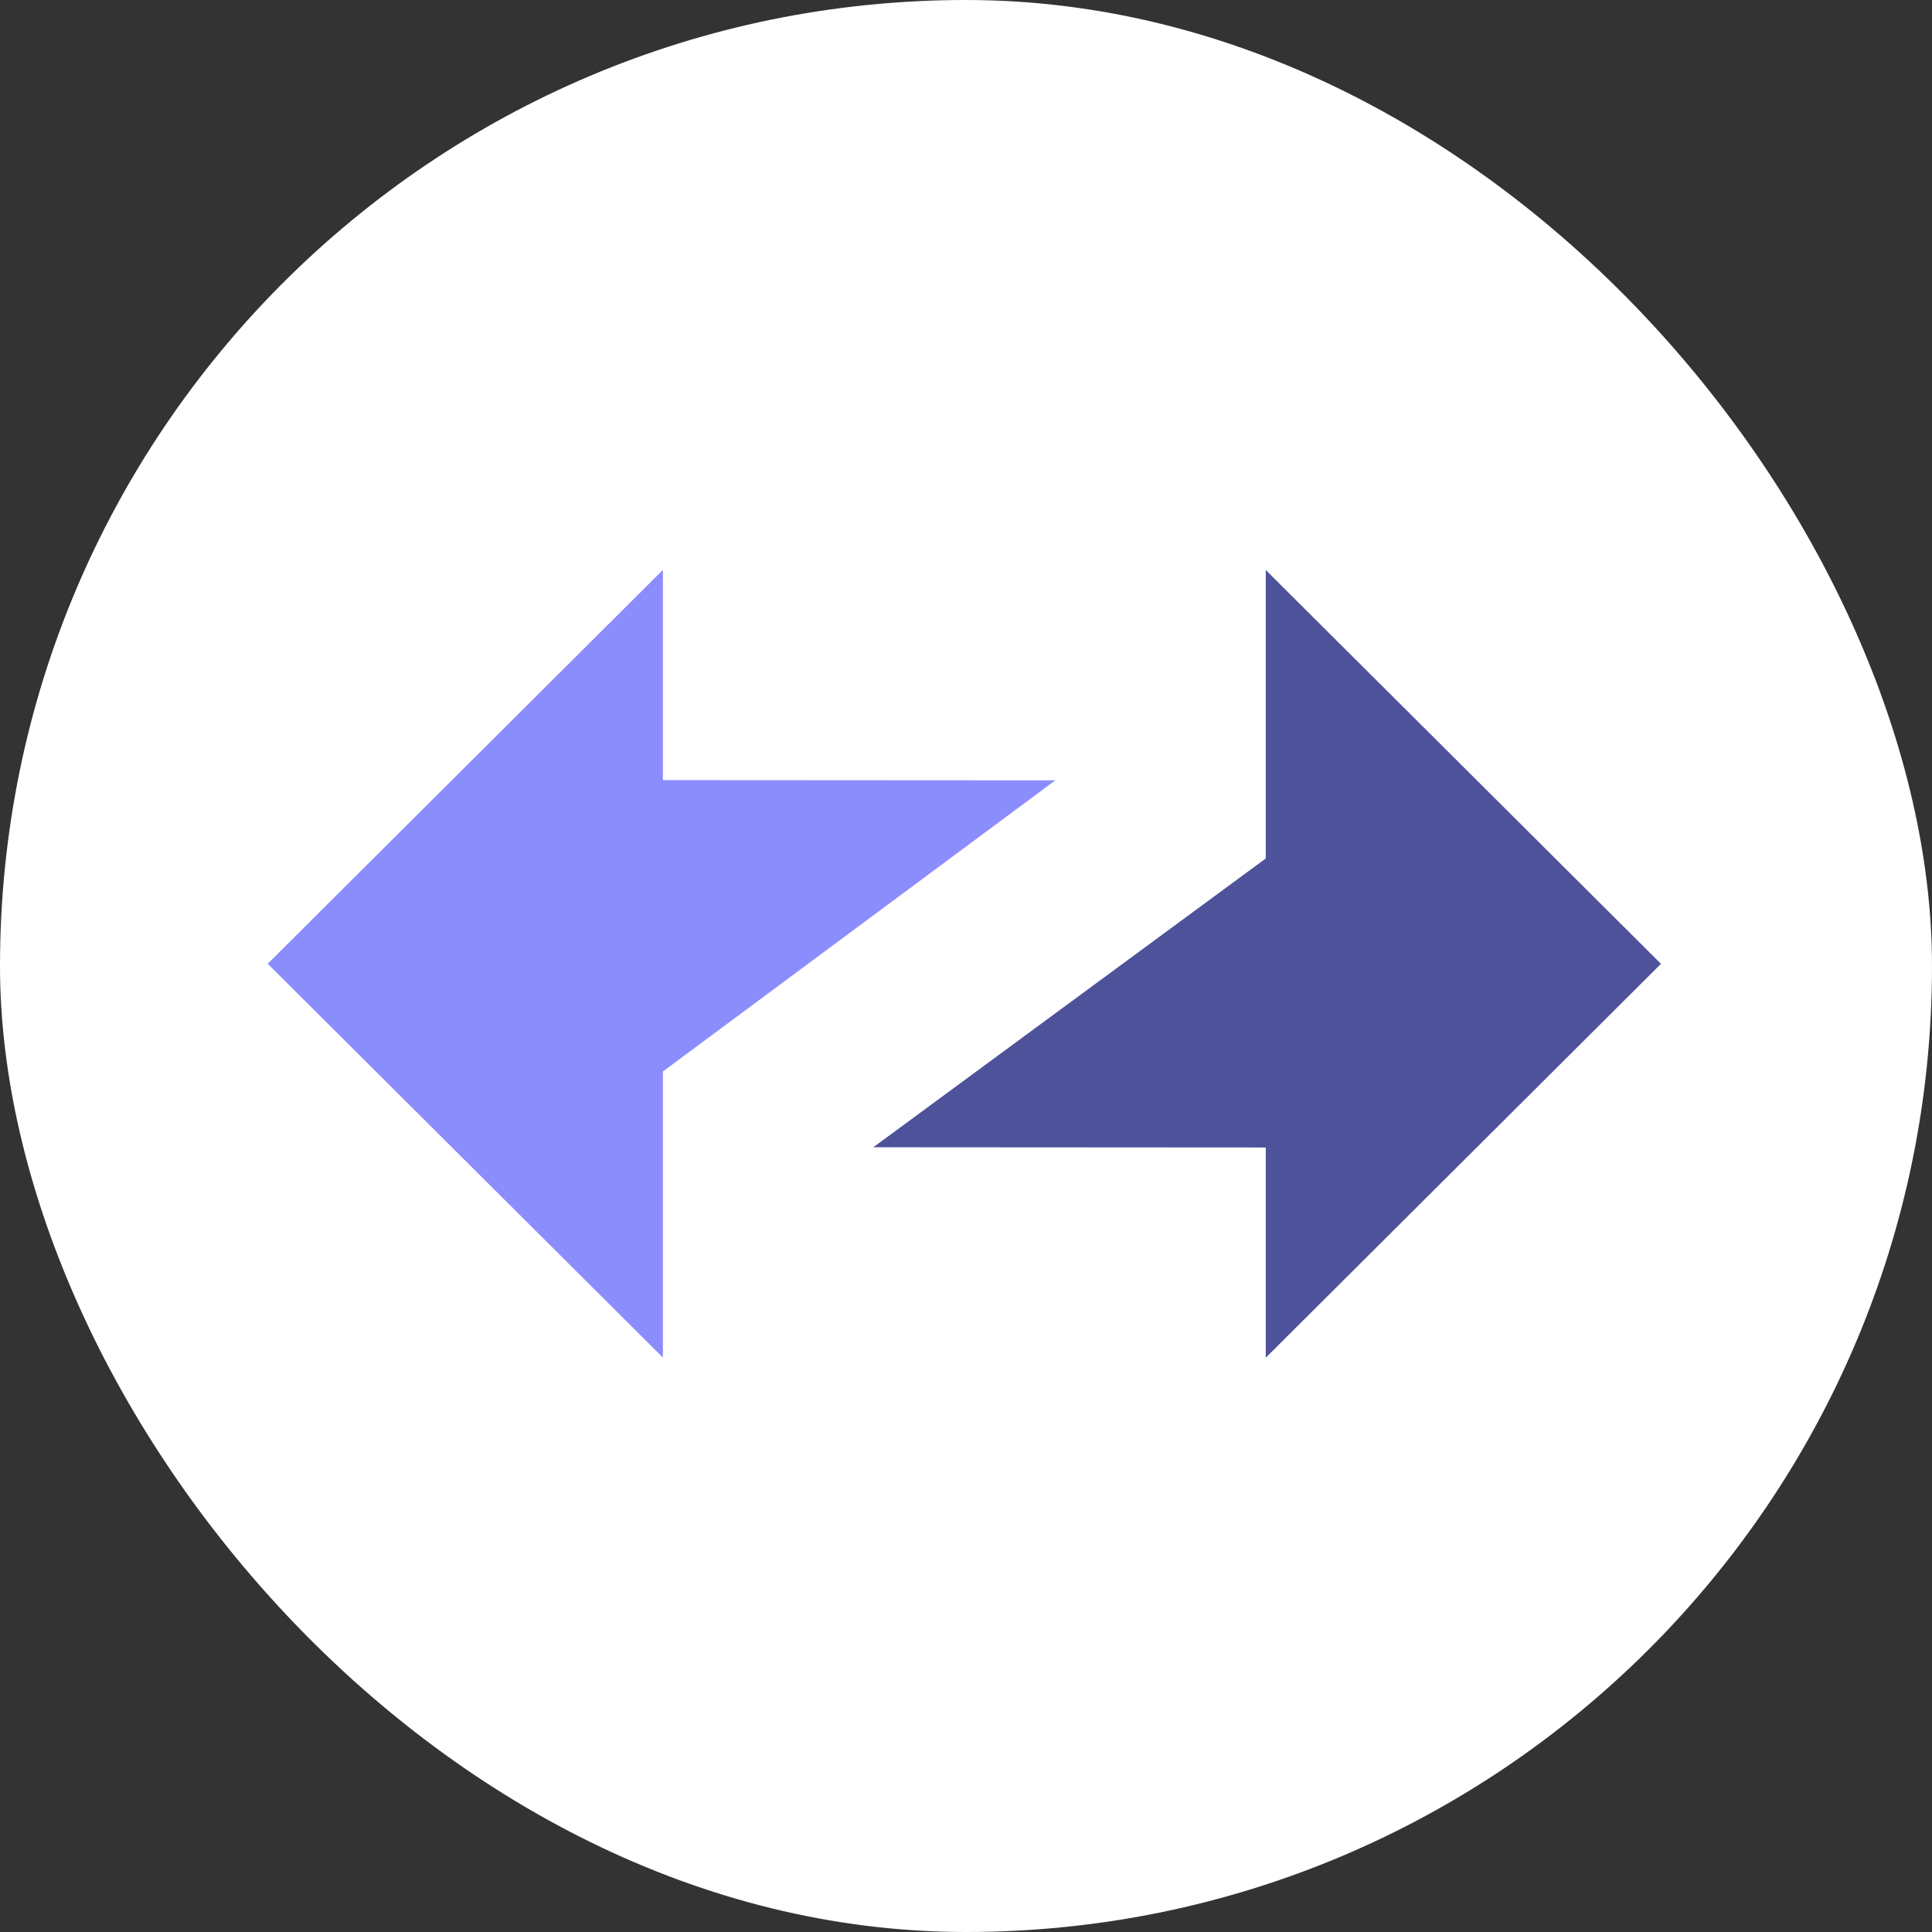 <svg width="32" height="32" viewBox="0 0 32 32" fill="none" xmlns="http://www.w3.org/2000/svg">
<rect x="0" y="0" width="32" height="32" fill="#333333" stroke="none"/>
<rect width="32" height="32" rx="16" fill="white"/>
<path fill-rule="evenodd" clip-rule="evenodd" d="M27.511 15.964L20.965 9.441V14.219L14.465 19.002L20.965 19.006V22.488L27.511 15.964Z" fill="#4E529A"/>
<path fill-rule="evenodd" clip-rule="evenodd" d="M4.434 15.963L10.98 22.486V17.747L17.479 12.925L10.98 12.921V9.439L4.434 15.963Z" fill="#8C8DFC"/>
</svg>
